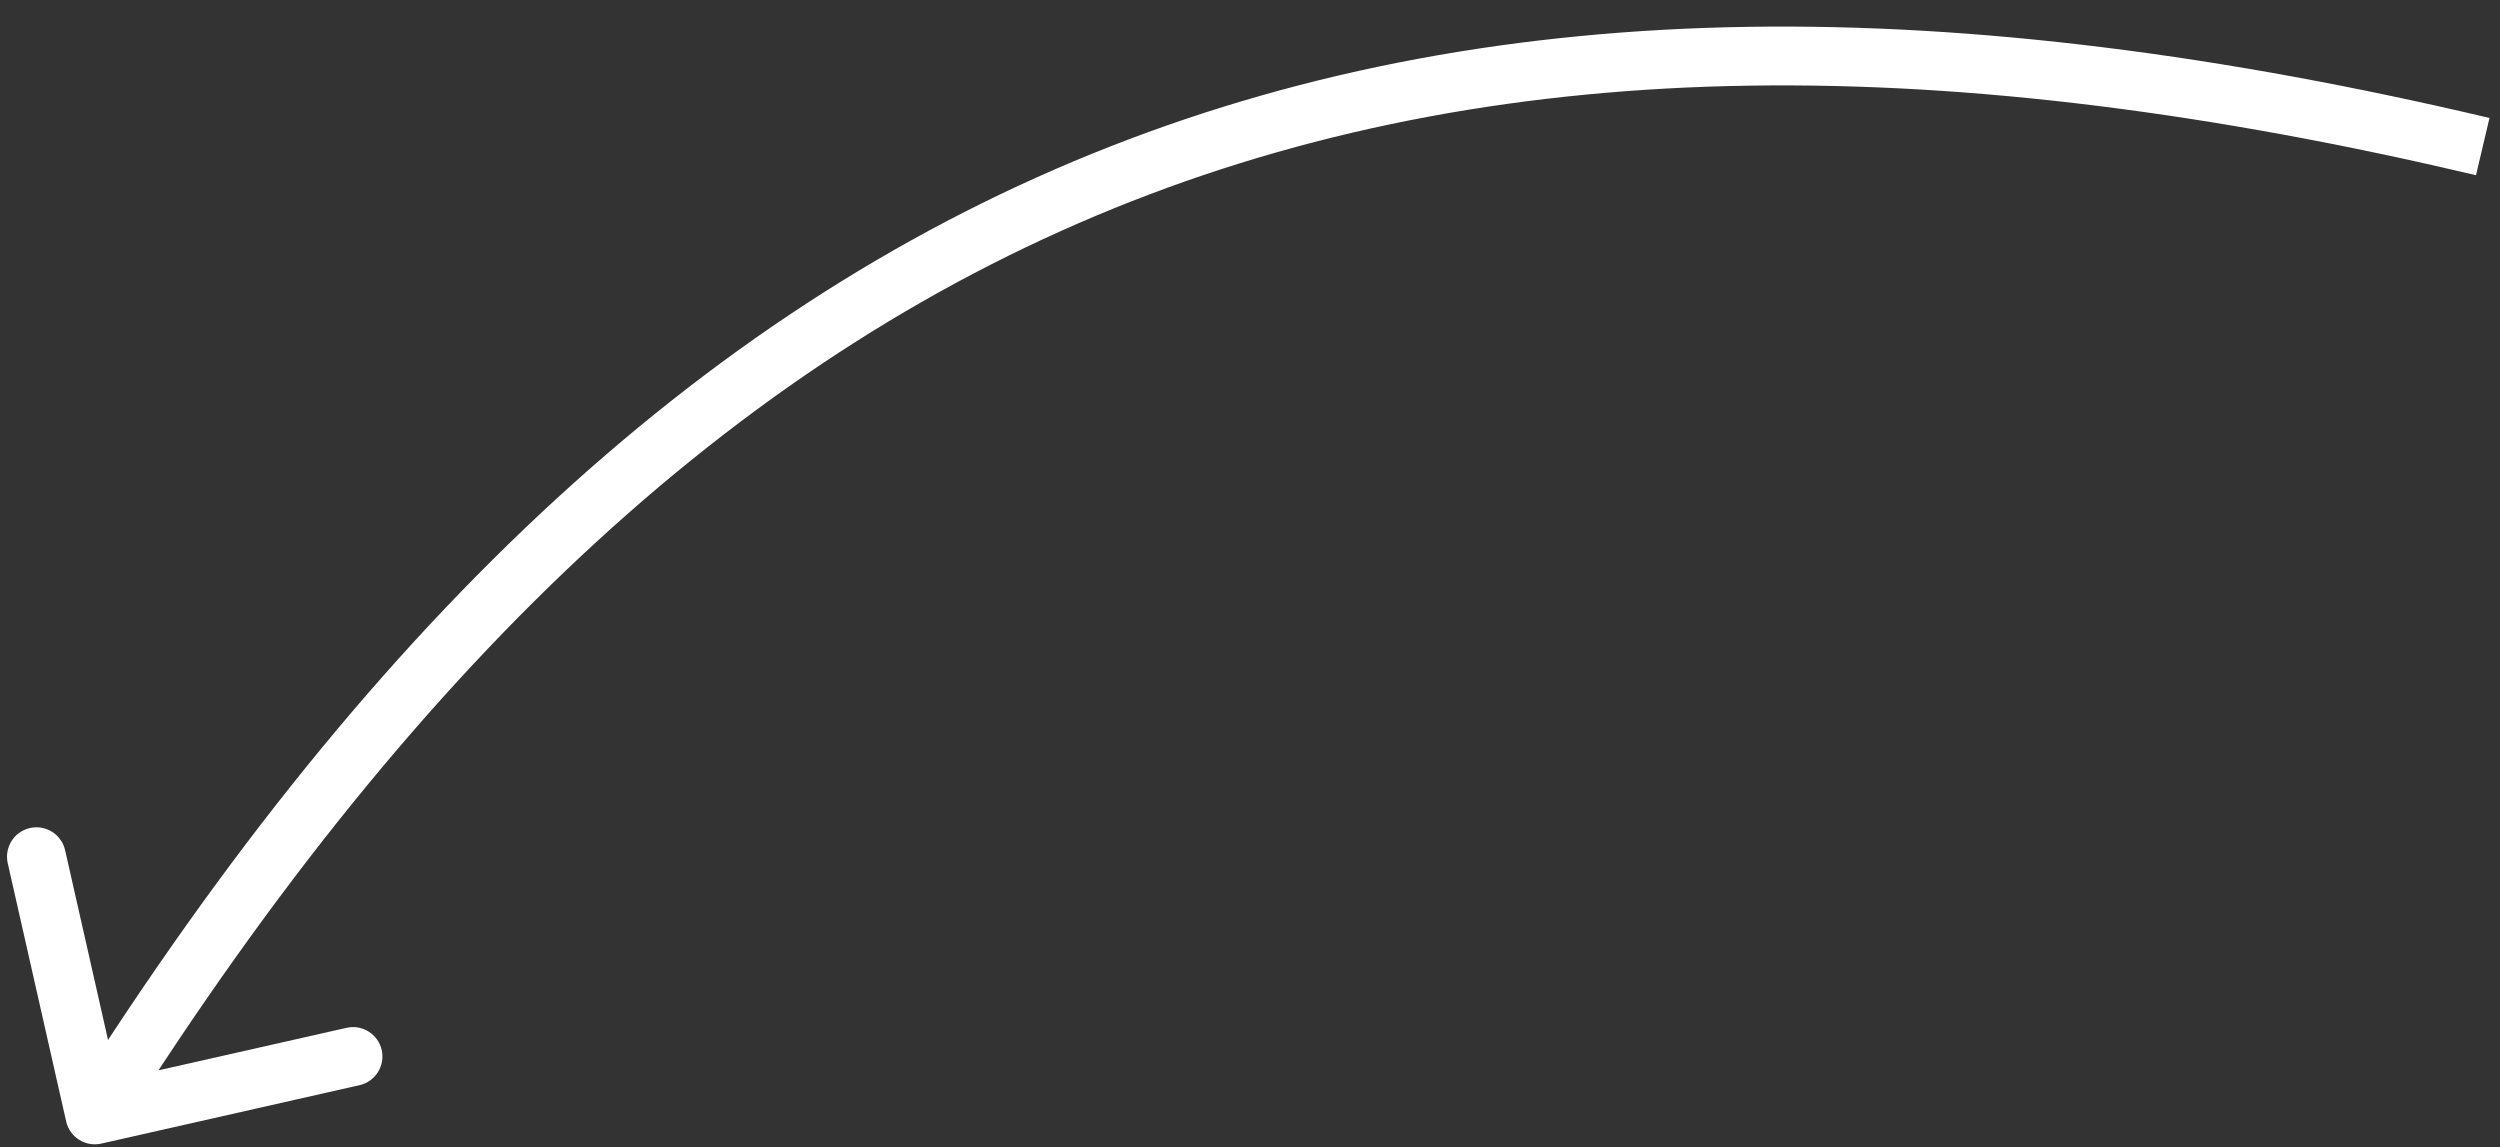 <?xml version="1.0" encoding="UTF-8"?> <svg xmlns="http://www.w3.org/2000/svg" width="85" height="39" viewBox="0 0 85 39" fill="none"><rect x="0" y="0" width="85" height="39" fill="#333333" stroke="none"/><path d="M2.249 38.127C2.371 38.666 2.906 39.004 3.445 38.882L12.223 36.896C12.762 36.775 13.1 36.239 12.978 35.7C12.856 35.162 12.32 34.824 11.782 34.946L3.979 36.71L2.214 28.907C2.092 28.369 1.557 28.031 1.018 28.153C0.48 28.274 0.142 28.81 0.263 29.349L2.249 38.127ZM84.643 4.011C66.528 -0.267 51.201 -0.297 37.746 4.981C24.285 10.261 12.84 20.797 2.378 37.373L4.07 38.44C14.386 22.093 25.536 11.918 38.476 6.843C51.421 1.765 66.299 1.734 84.184 5.957L84.643 4.011Z" fill="white"></path></svg> 